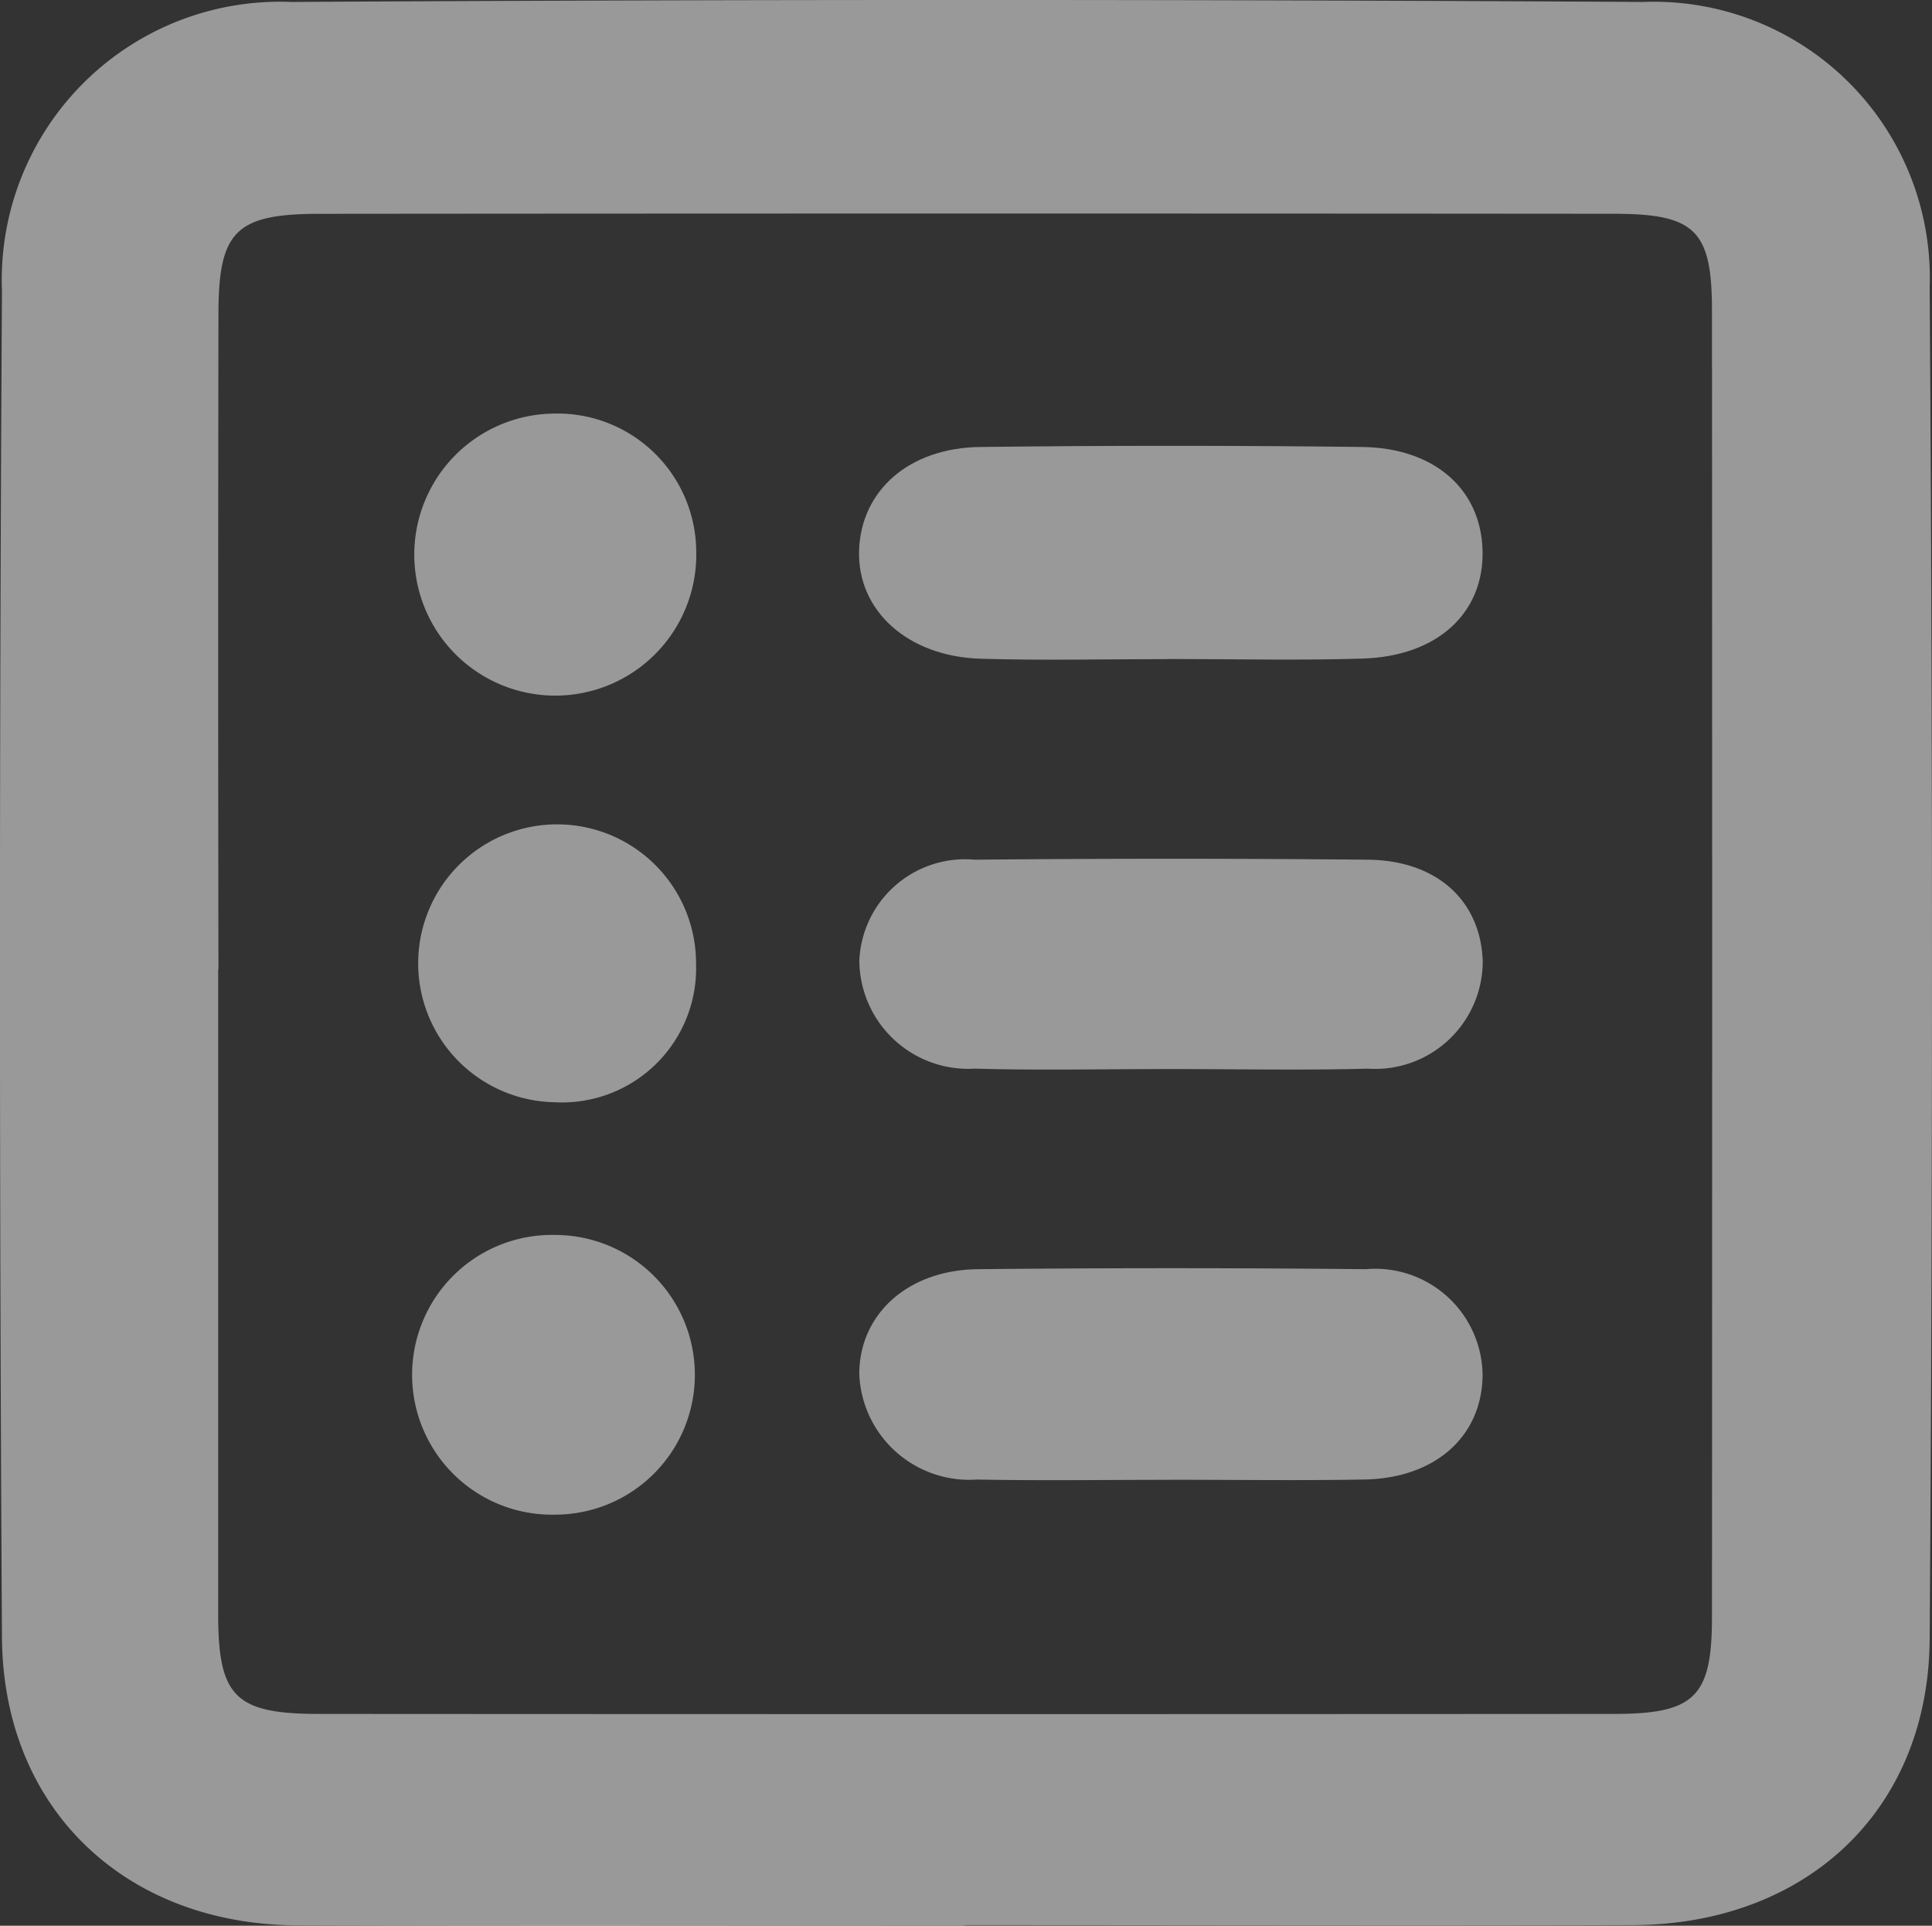 <svg id="Сгруппировать_42" data-name="Сгруппировать 42" xmlns="http://www.w3.org/2000/svg" xmlns:xlink="http://www.w3.org/1999/xlink" width="56.179" height="55.992" viewBox="0 0 56.179 55.992">
  <rect x="0" y="0" width="56.179" height="55.992" fill="#333333" stroke="none"/>
  <defs>
    <clipPath id="clip-path">
      <rect id="Прямоугольник_21" data-name="Прямоугольник 21" width="56.179" height="55.992" fill="rgba(255,255,255,0.5)"/>
    </clipPath>
  </defs>
  <g id="Сгруппировать_41" data-name="Сгруппировать 41" clip-path="url(#clip-path)">
    <path id="Контур_112" data-name="Контур 112" d="M28.05,55.986c-6.468,0-12.937.016-19.4-.006C3.652,55.962.087,52.6.057,47.6q-.116-19.57,0-39.142A8.091,8.091,0,0,1,8.473.057q19.653-.115,39.307,0a8.026,8.026,0,0,1,8.331,8.3q.135,19.653,0,39.307c-.036,5-3.62,8.3-8.655,8.31-6.468.019-12.937,0-19.4,0M6.344,28.19q0,9.371,0,18.743c0,2.406.5,2.9,2.939,2.9q18.826.012,37.652,0c2.348,0,2.845-.5,2.846-2.816q.011-18.992,0-37.984c0-2.329-.483-2.815-2.837-2.817Q28.121,6.2,9.3,6.217c-2.443,0-2.944.5-2.948,2.9q-.015,9.537,0,19.075" transform="translate(0 0)" fill="rgba(255,255,255,0.5)"/>
    <path id="Контур_113" data-name="Контур 113" d="M84.273,81.344c-1.878,0-3.756.041-5.632-.012a3.167,3.167,0,0,1-3.356-3.141,3.078,3.078,0,0,1,3.356-2.934q5.715-.054,11.431,0c2.009.02,3.277,1.192,3.34,2.943a3.129,3.129,0,0,1-3.341,3.133c-1.932.05-3.866.011-5.8.01" transform="translate(-50.297 -50.261)" fill="rgba(255,255,255,0.5)"/>
    <path id="Контур_114" data-name="Контур 114" d="M84.339,117.252c-1.878,0-3.757.028-5.634-.008a3.2,3.2,0,0,1-3.422-3.078c.008-1.731,1.409-3.017,3.456-3.038q5.634-.057,11.269,0a3.124,3.124,0,0,1,3.4,3.079c-.014,1.773-1.369,3-3.436,3.036-1.878.034-3.756.007-5.635.007" transform="translate(-50.297 -74.226)" fill="rgba(255,255,255,0.5)"/>
    <path id="Контур_115" data-name="Контур 115" d="M84.265,45.257c-1.822,0-3.646.043-5.466-.011-2.134-.063-3.6-1.415-3.535-3.162.063-1.731,1.448-2.97,3.528-2.995q5.548-.067,11.1,0c2.11.027,3.448,1.234,3.5,2.991.058,1.821-1.3,3.1-3.5,3.162-1.876.057-3.754.012-5.632.012" transform="translate(-50.283 -26.093)" fill="rgba(255,255,255,0.5)"/>
    <path id="Контур_116" data-name="Контур 116" d="M40.313,80.295a4.04,4.04,0,1,1,4.113-4.024,3.9,3.9,0,0,1-4.113,4.024" transform="translate(-24.186 -48.247)" fill="rgba(255,255,255,0.5)"/>
    <path id="Контур_117" data-name="Контур 117" d="M40.305,116.318a4.067,4.067,0,1,1,.027-8.132,4.066,4.066,0,1,1-.027,8.132" transform="translate(-24.179 -72.279)" fill="rgba(255,255,255,0.5)"/>
    <path id="Контур_118" data-name="Контур 118" d="M40.318,36.234a4.035,4.035,0,0,1,4.175,3.984,4.1,4.1,0,1,1-4.175-3.984" transform="translate(-24.248 -24.208)" fill="rgba(255,255,255,0.5)"/>
  </g>
</svg>
